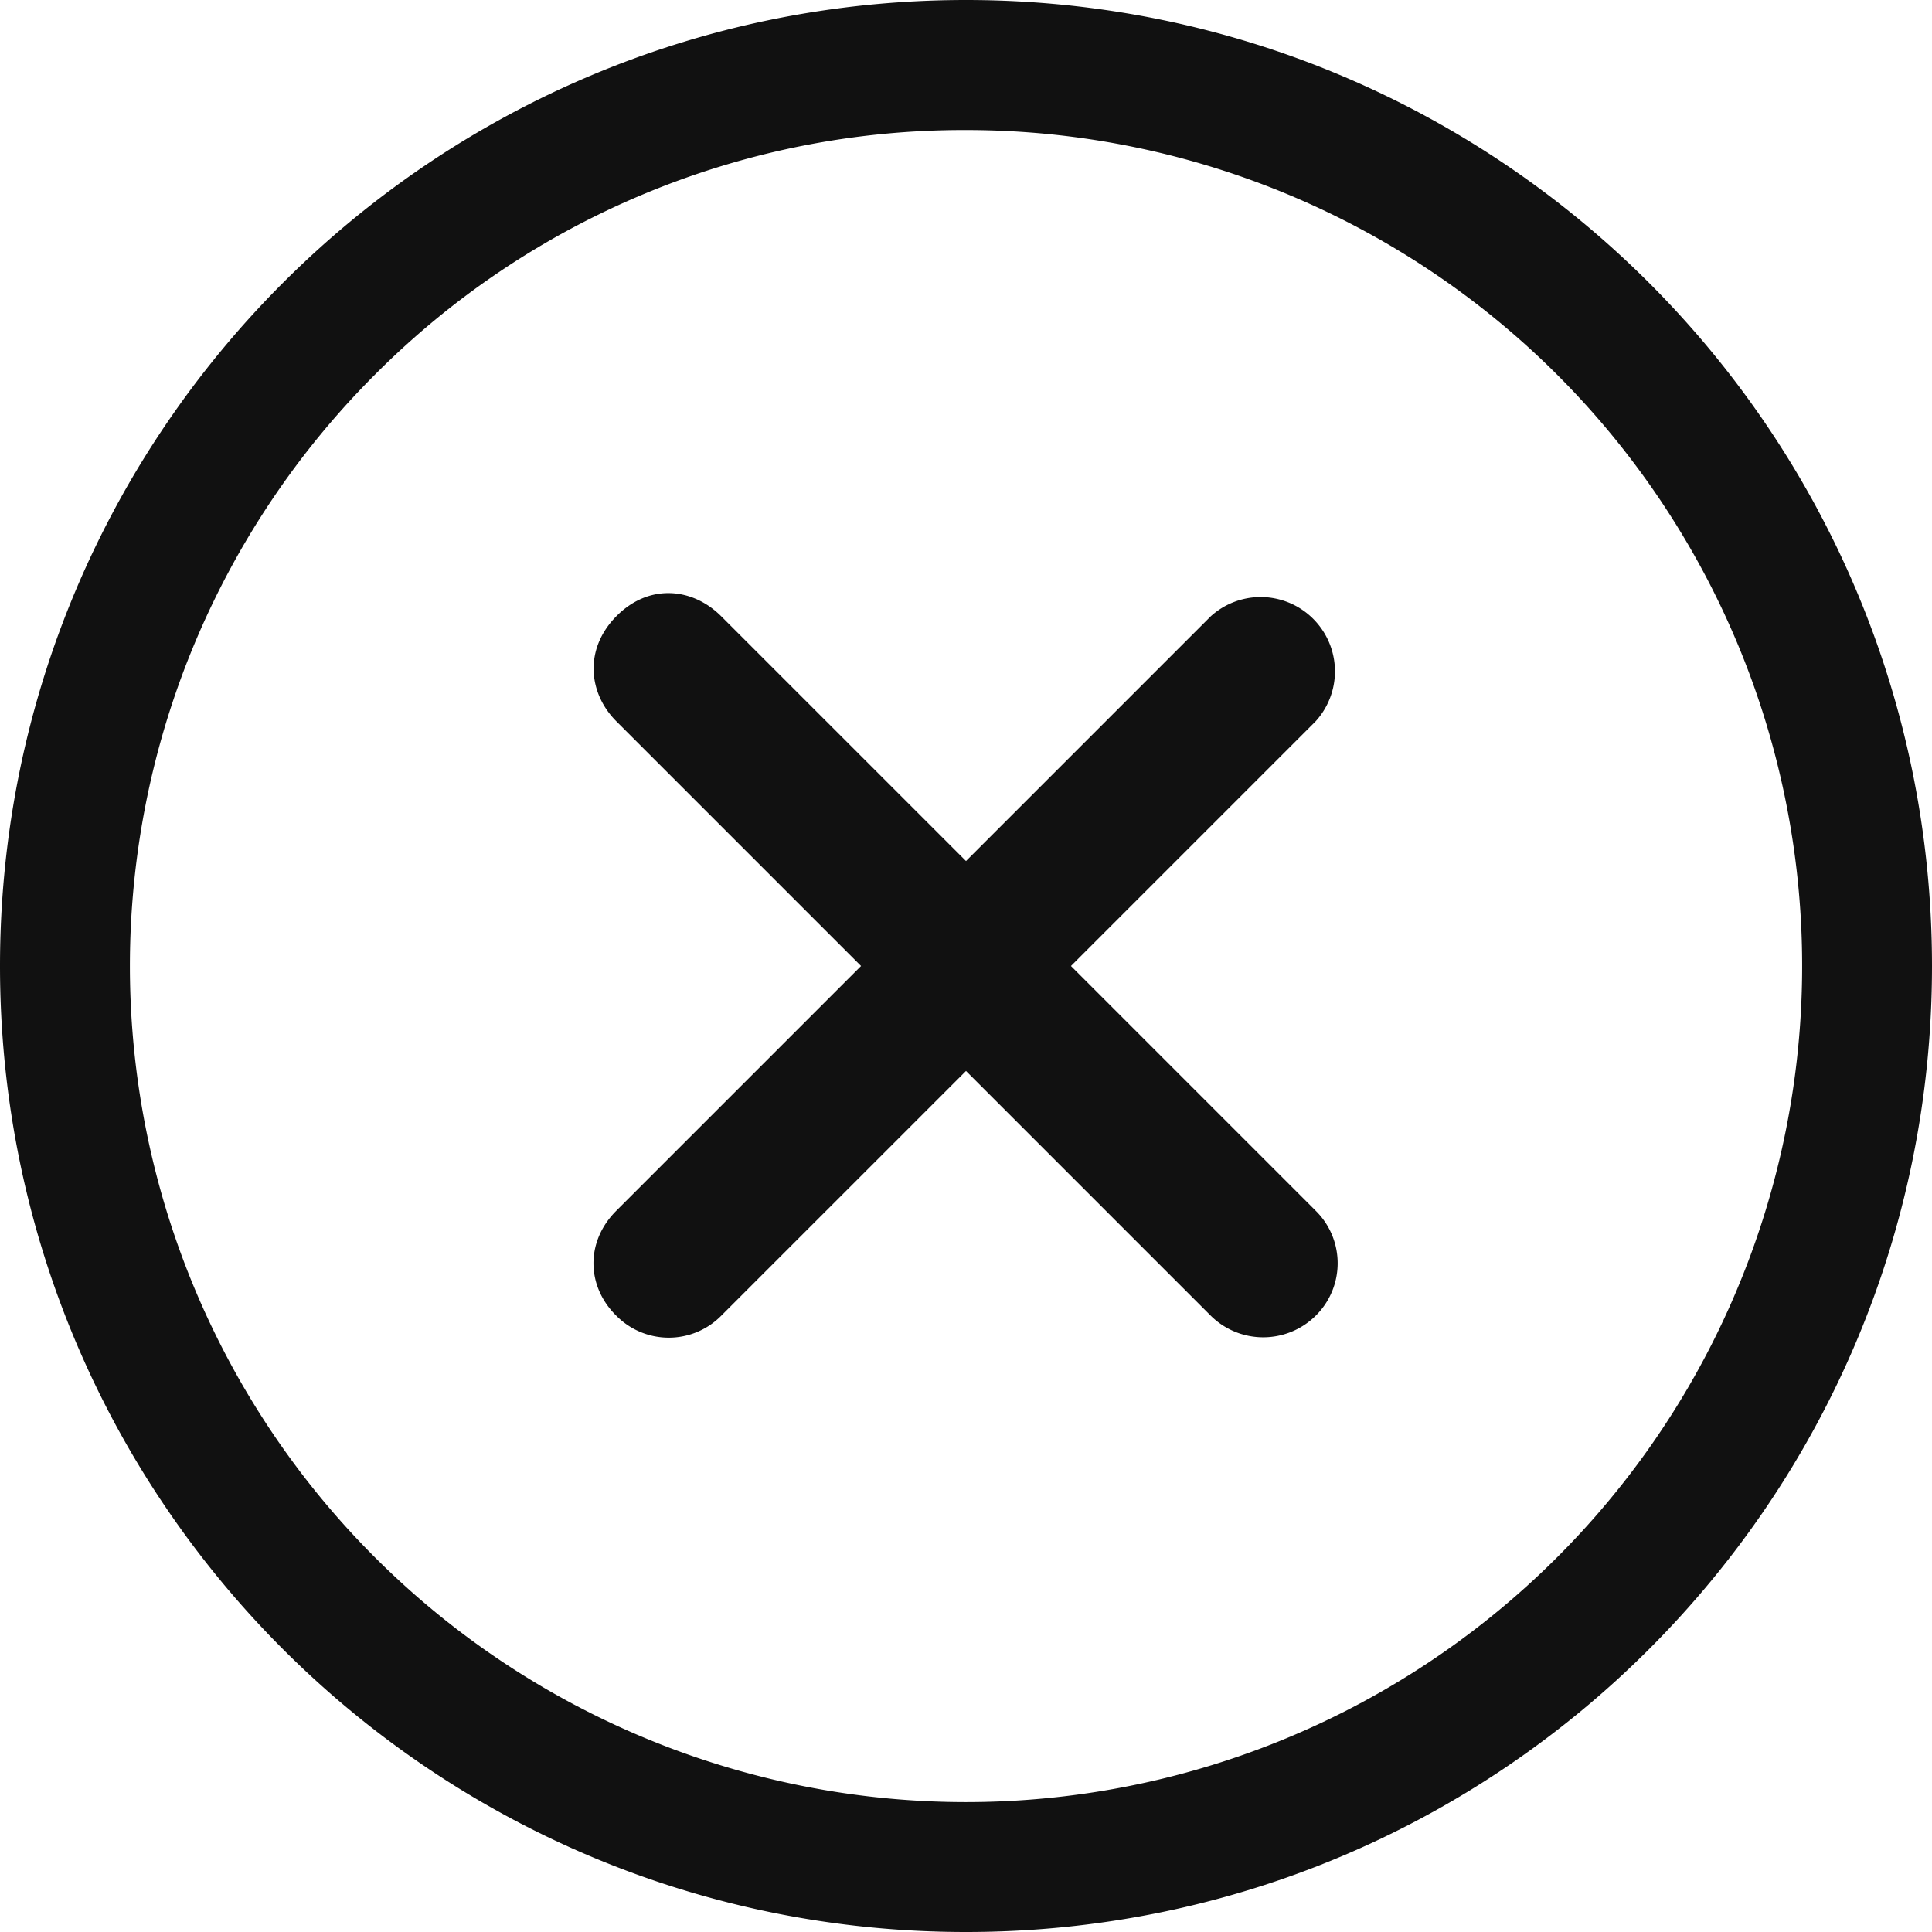 <svg xmlns="http://www.w3.org/2000/svg" viewBox="0 0 416 416"><defs><style>.cls-1{fill:#111;}</style></defs><title>Close</title><g id="Layer_2" data-name="Layer 2"><g id="Layer_1-2" data-name="Layer 1"><path class="cls-1" d="M283.3,260.7,230.6,208l52.7-52.7a16,16,0,0,0-22.6-22.6L208,185.4l-52.7-52.7c-6.2-6.2-15.6-7.1-22.6,0s-6,16.6,0,22.6L185.4,208l-52.7,52.7c-6.7,6.7-6.4,16.3,0,22.6a15.87,15.87,0,0,0,22.6,0L208,230.6l52.7,52.7a16.06,16.06,0,0,0,22.6,0,15.87,15.87,0,0,0,0-22.6Z"/><path class="cls-1" d="M208,28A180,180,0,0,1,335.3,335.3,180,180,0,0,1,80.7,80.7,178.81,178.81,0,0,1,208,28m0-28C93.1,0,0,93.1,0,208S93.1,416,208,416s208-93.1,208-208S322.9,0,208,0Z"/></g></g></svg>